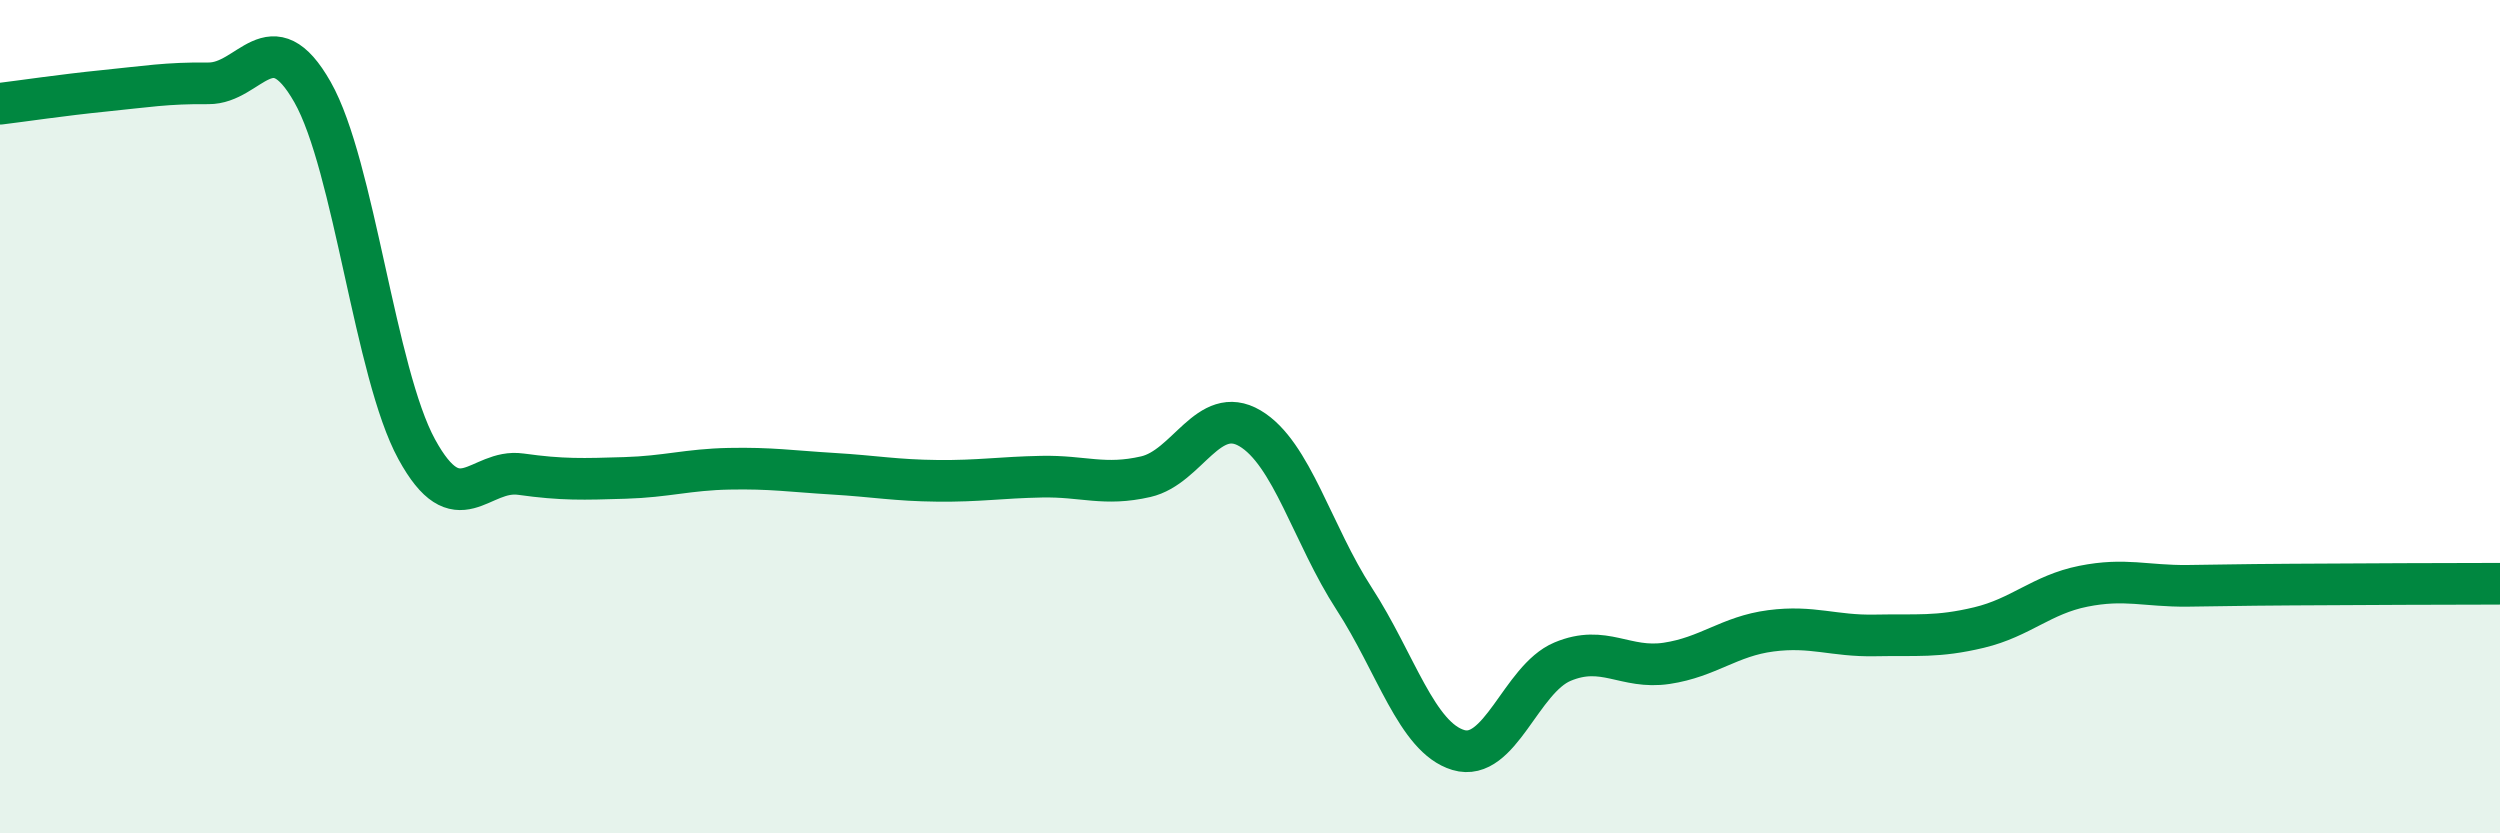 
    <svg width="60" height="20" viewBox="0 0 60 20" xmlns="http://www.w3.org/2000/svg">
      <path
        d="M 0,2.49 C 0.5,2.43 1.5,2.28 2.5,2.18 C 3.5,2.08 4,1.99 5,2 C 6,2.01 6.5,0.45 7.5,2.21 C 8.5,3.97 9,8.95 10,10.78 C 11,12.61 11.5,11.24 12.5,11.38 C 13.5,11.52 14,11.5 15,11.47 C 16,11.44 16.5,11.27 17.5,11.25 C 18.5,11.23 19,11.31 20,11.37 C 21,11.43 21.5,11.53 22.5,11.54 C 23.5,11.55 24,11.46 25,11.44 C 26,11.42 26.5,11.67 27.5,11.44 C 28.5,11.21 29,9.69 30,10.28 C 31,10.87 31.5,12.83 32.5,14.37 C 33.5,15.91 34,17.7 35,18 C 36,18.3 36.5,16.3 37.5,15.88 C 38.5,15.46 39,16.07 40,15.92 C 41,15.77 41.5,15.27 42.5,15.14 C 43.5,15.01 44,15.27 45,15.25 C 46,15.23 46.5,15.3 47.5,15.06 C 48.5,14.82 49,14.27 50,14.07 C 51,13.87 51.5,14.07 52.5,14.06 C 53.5,14.05 53.5,14.04 55,14.03 C 56.5,14.02 59,14.01 60,14.01L60 20L0 20Z"
        fill="#008740"
        opacity="0.1"
        stroke-linecap="round"
        stroke-linejoin="round"
      />
      <path
        d="M 0,2.49 C 0.5,2.43 1.5,2.28 2.5,2.18 C 3.5,2.08 4,1.99 5,2 C 6,2.01 6.5,0.45 7.5,2.21 C 8.5,3.97 9,8.95 10,10.78 C 11,12.61 11.5,11.24 12.5,11.38 C 13.5,11.52 14,11.5 15,11.47 C 16,11.44 16.5,11.27 17.5,11.25 C 18.5,11.23 19,11.31 20,11.37 C 21,11.43 21.5,11.53 22.5,11.54 C 23.5,11.55 24,11.46 25,11.44 C 26,11.42 26.5,11.67 27.5,11.44 C 28.5,11.21 29,9.69 30,10.28 C 31,10.87 31.5,12.83 32.5,14.37 C 33.5,15.91 34,17.7 35,18 C 36,18.3 36.5,16.3 37.5,15.88 C 38.5,15.46 39,16.07 40,15.92 C 41,15.77 41.5,15.27 42.5,15.14 C 43.5,15.01 44,15.27 45,15.25 C 46,15.23 46.5,15.3 47.5,15.06 C 48.5,14.82 49,14.27 50,14.07 C 51,13.87 51.5,14.07 52.5,14.06 C 53.5,14.05 53.5,14.04 55,14.03 C 56.5,14.02 59,14.01 60,14.01"
        stroke="#008740"
        stroke-width="1"
        fill="none"
        stroke-linecap="round"
        stroke-linejoin="round"
      />
    </svg>
  